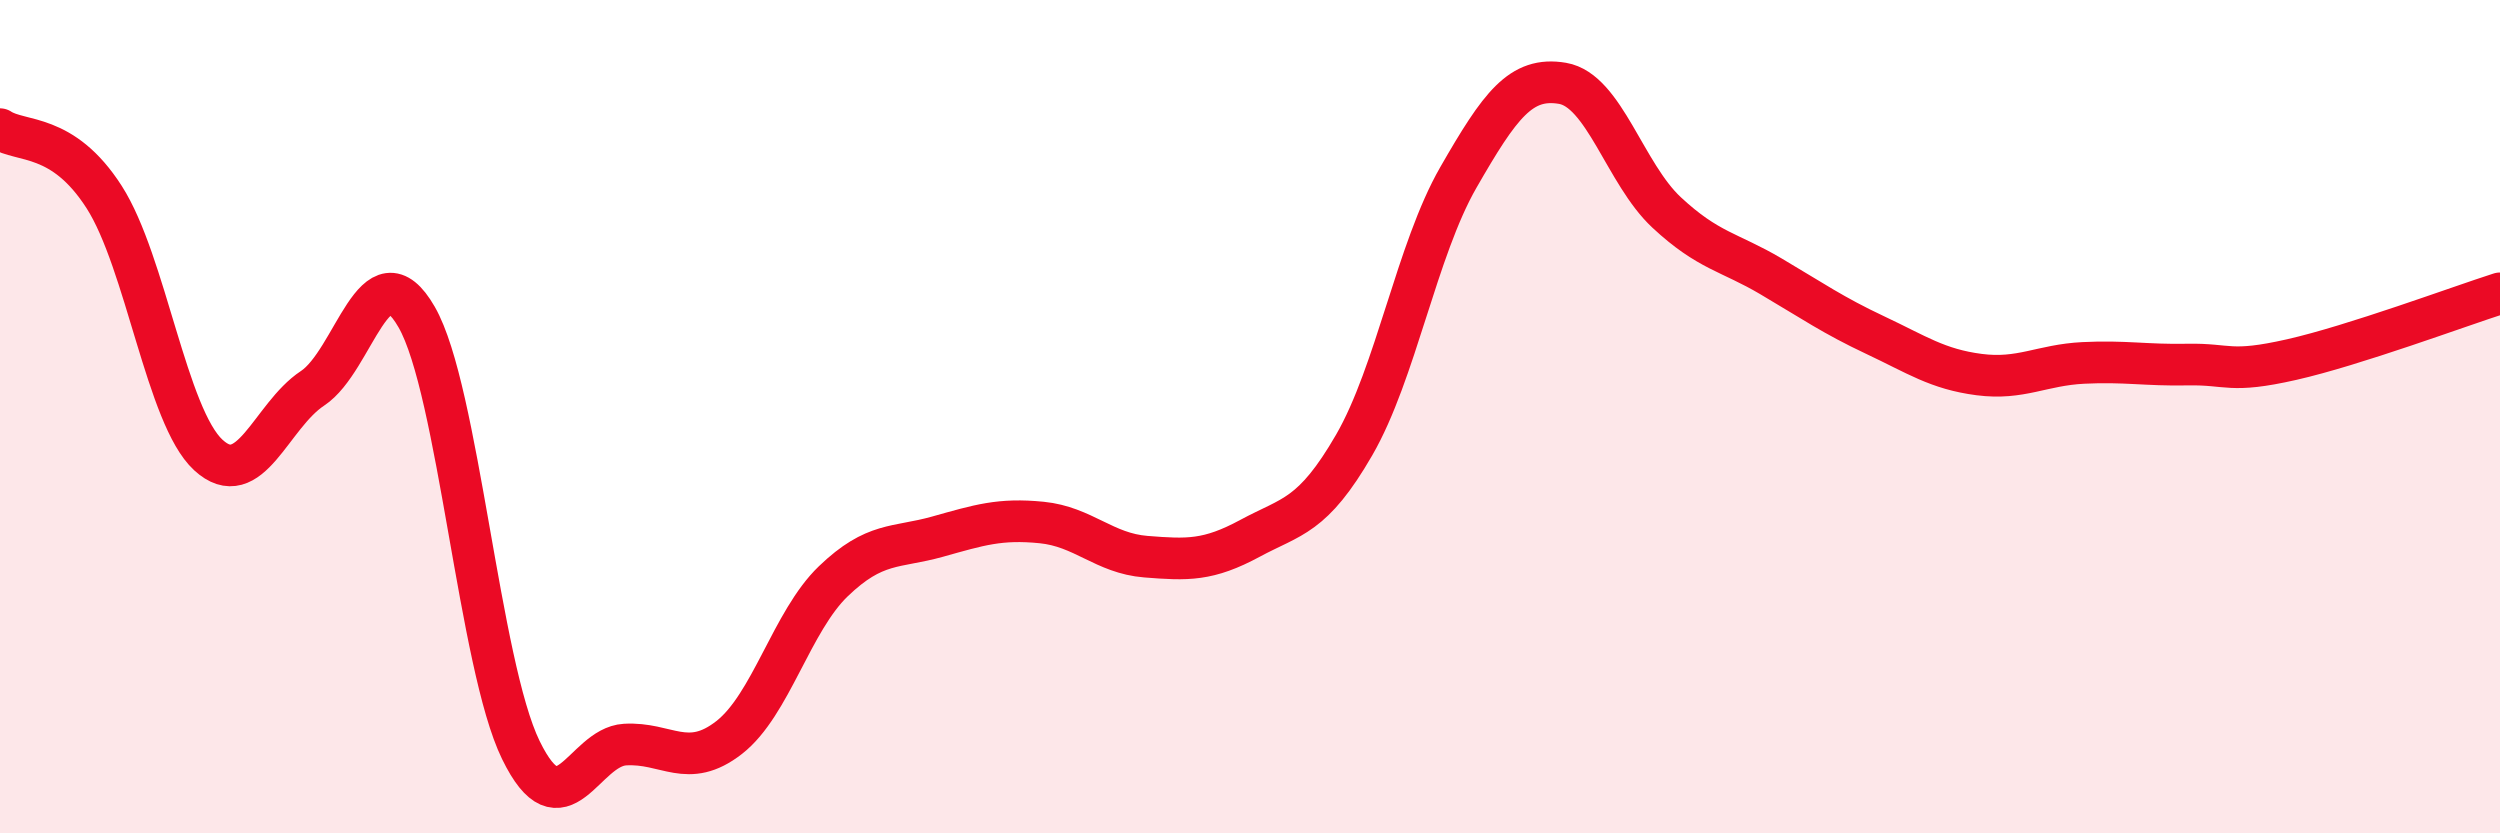 
    <svg width="60" height="20" viewBox="0 0 60 20" xmlns="http://www.w3.org/2000/svg">
      <path
        d="M 0,3.1 C 0.5,3.43 1.5,3.17 2.5,4.73 C 3.5,6.29 4,10 5,10.92 C 6,11.84 6.5,9.98 7.5,9.32 C 8.5,8.66 9,5.87 10,7.61 C 11,9.35 11.5,15.95 12.5,18 C 13.5,20.05 14,17.93 15,17.87 C 16,17.81 16.5,18.48 17.5,17.7 C 18.5,16.92 19,14.91 20,13.95 C 21,12.99 21.5,13.16 22.5,12.88 C 23.5,12.6 24,12.44 25,12.54 C 26,12.64 26.5,13.28 27.5,13.36 C 28.5,13.44 29,13.46 30,12.92 C 31,12.38 31.5,12.41 32.5,10.68 C 33.5,8.95 34,6 35,4.26 C 36,2.52 36.5,1.83 37.5,2 C 38.5,2.17 39,4.17 40,5.1 C 41,6.03 41.5,6.04 42.5,6.63 C 43.5,7.22 44,7.57 45,8.04 C 46,8.51 46.5,8.86 47.5,8.99 C 48.5,9.12 49,8.76 50,8.71 C 51,8.66 51.5,8.77 52.5,8.75 C 53.5,8.73 53.5,8.97 55,8.63 C 56.5,8.29 59,7.36 60,7.04L60 20L0 20Z"
        fill="#EB0A25"
        opacity="0.1"
        stroke-linecap="round"
        stroke-linejoin="round"
      />
      <path
        d="M 0,3.1 C 0.5,3.43 1.5,3.17 2.5,4.73 C 3.5,6.29 4,10 5,10.92 C 6,11.84 6.5,9.98 7.5,9.32 C 8.5,8.66 9,5.87 10,7.61 C 11,9.35 11.5,15.95 12.5,18 C 13.5,20.05 14,17.93 15,17.87 C 16,17.81 16.5,18.48 17.5,17.7 C 18.5,16.92 19,14.91 20,13.95 C 21,12.99 21.5,13.16 22.5,12.88 C 23.5,12.6 24,12.44 25,12.54 C 26,12.64 26.5,13.28 27.5,13.36 C 28.5,13.44 29,13.46 30,12.92 C 31,12.38 31.5,12.41 32.5,10.68 C 33.5,8.95 34,6 35,4.26 C 36,2.52 36.5,1.83 37.5,2 C 38.5,2.17 39,4.17 40,5.1 C 41,6.03 41.5,6.04 42.5,6.63 C 43.5,7.22 44,7.57 45,8.04 C 46,8.51 46.5,8.86 47.5,8.99 C 48.5,9.12 49,8.76 50,8.71 C 51,8.66 51.5,8.77 52.5,8.75 C 53.5,8.73 53.5,8.97 55,8.63 C 56.5,8.29 59,7.36 60,7.04"
        stroke="#EB0A25"
        stroke-width="1"
        fill="none"
        stroke-linecap="round"
        stroke-linejoin="round"
      />
    </svg>
  